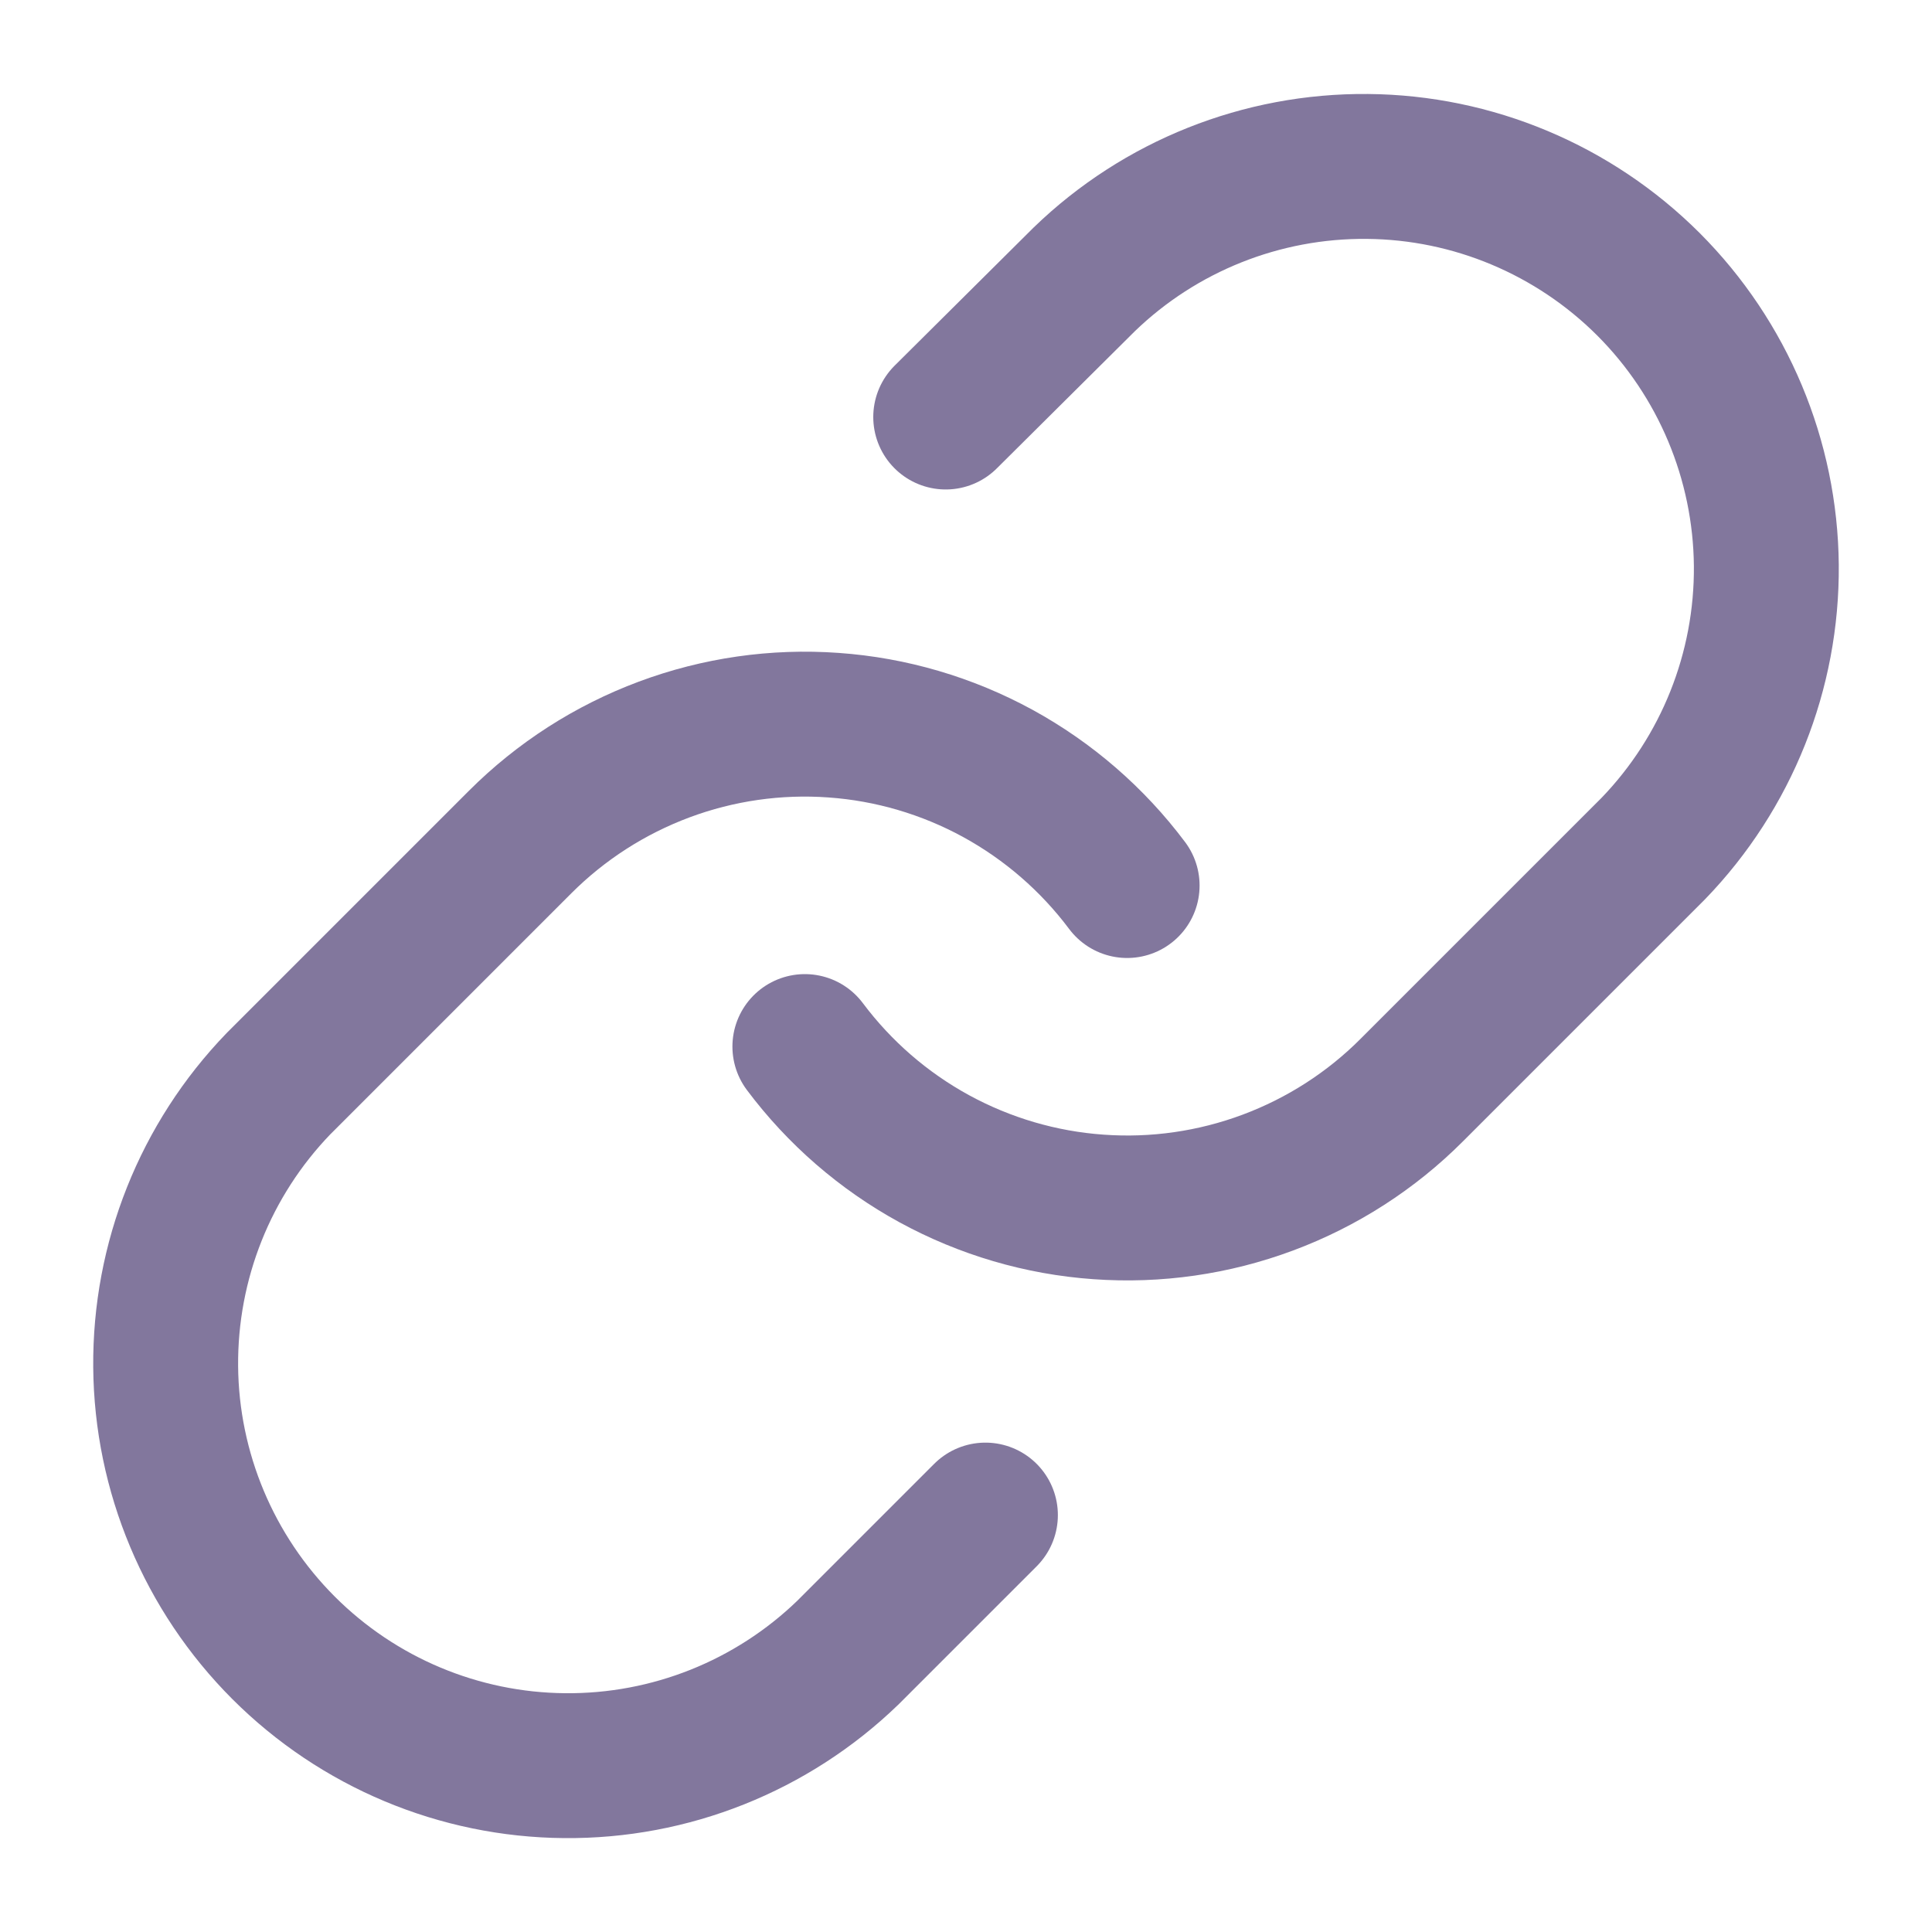 <svg width="20" height="20" viewBox="0 0 20 20" fill="none" xmlns="http://www.w3.org/2000/svg">
<g clip-path="url(#clip0_574_5896)">
<path d="M8.332 10.834C8.69 11.312 9.146 11.708 9.671 11.995C10.195 12.281 10.775 12.452 11.371 12.494C11.967 12.537 12.565 12.451 13.125 12.242C13.685 12.033 14.193 11.707 14.615 11.284L17.115 8.784C17.874 7.998 18.294 6.946 18.285 5.853C18.275 4.761 17.837 3.716 17.065 2.943C16.292 2.171 15.247 1.732 14.155 1.723C13.062 1.713 12.009 2.133 11.224 2.892L9.79 4.317" stroke="#82779D" stroke-width="1.5" stroke-linecap="round" stroke-linejoin="round"/>
<path d="M11.668 9.167C11.31 8.689 10.853 8.293 10.329 8.006C9.805 7.72 9.225 7.549 8.629 7.507C8.033 7.464 7.435 7.55 6.875 7.759C6.315 7.968 5.807 8.294 5.384 8.717L2.884 11.217C2.125 12.003 1.706 13.055 1.715 14.148C1.724 15.24 2.163 16.285 2.935 17.058C3.708 17.831 4.753 18.269 5.845 18.278C6.938 18.288 7.99 17.868 8.776 17.109L10.201 15.684" stroke="#82779D" stroke-width="1.5" stroke-linecap="round" stroke-linejoin="round"/>
</g>
<defs>
<clipPath id="clip0_574_5896">
<rect width="20" height="20" fill="white"/>
</clipPath>
</defs>
</svg>
